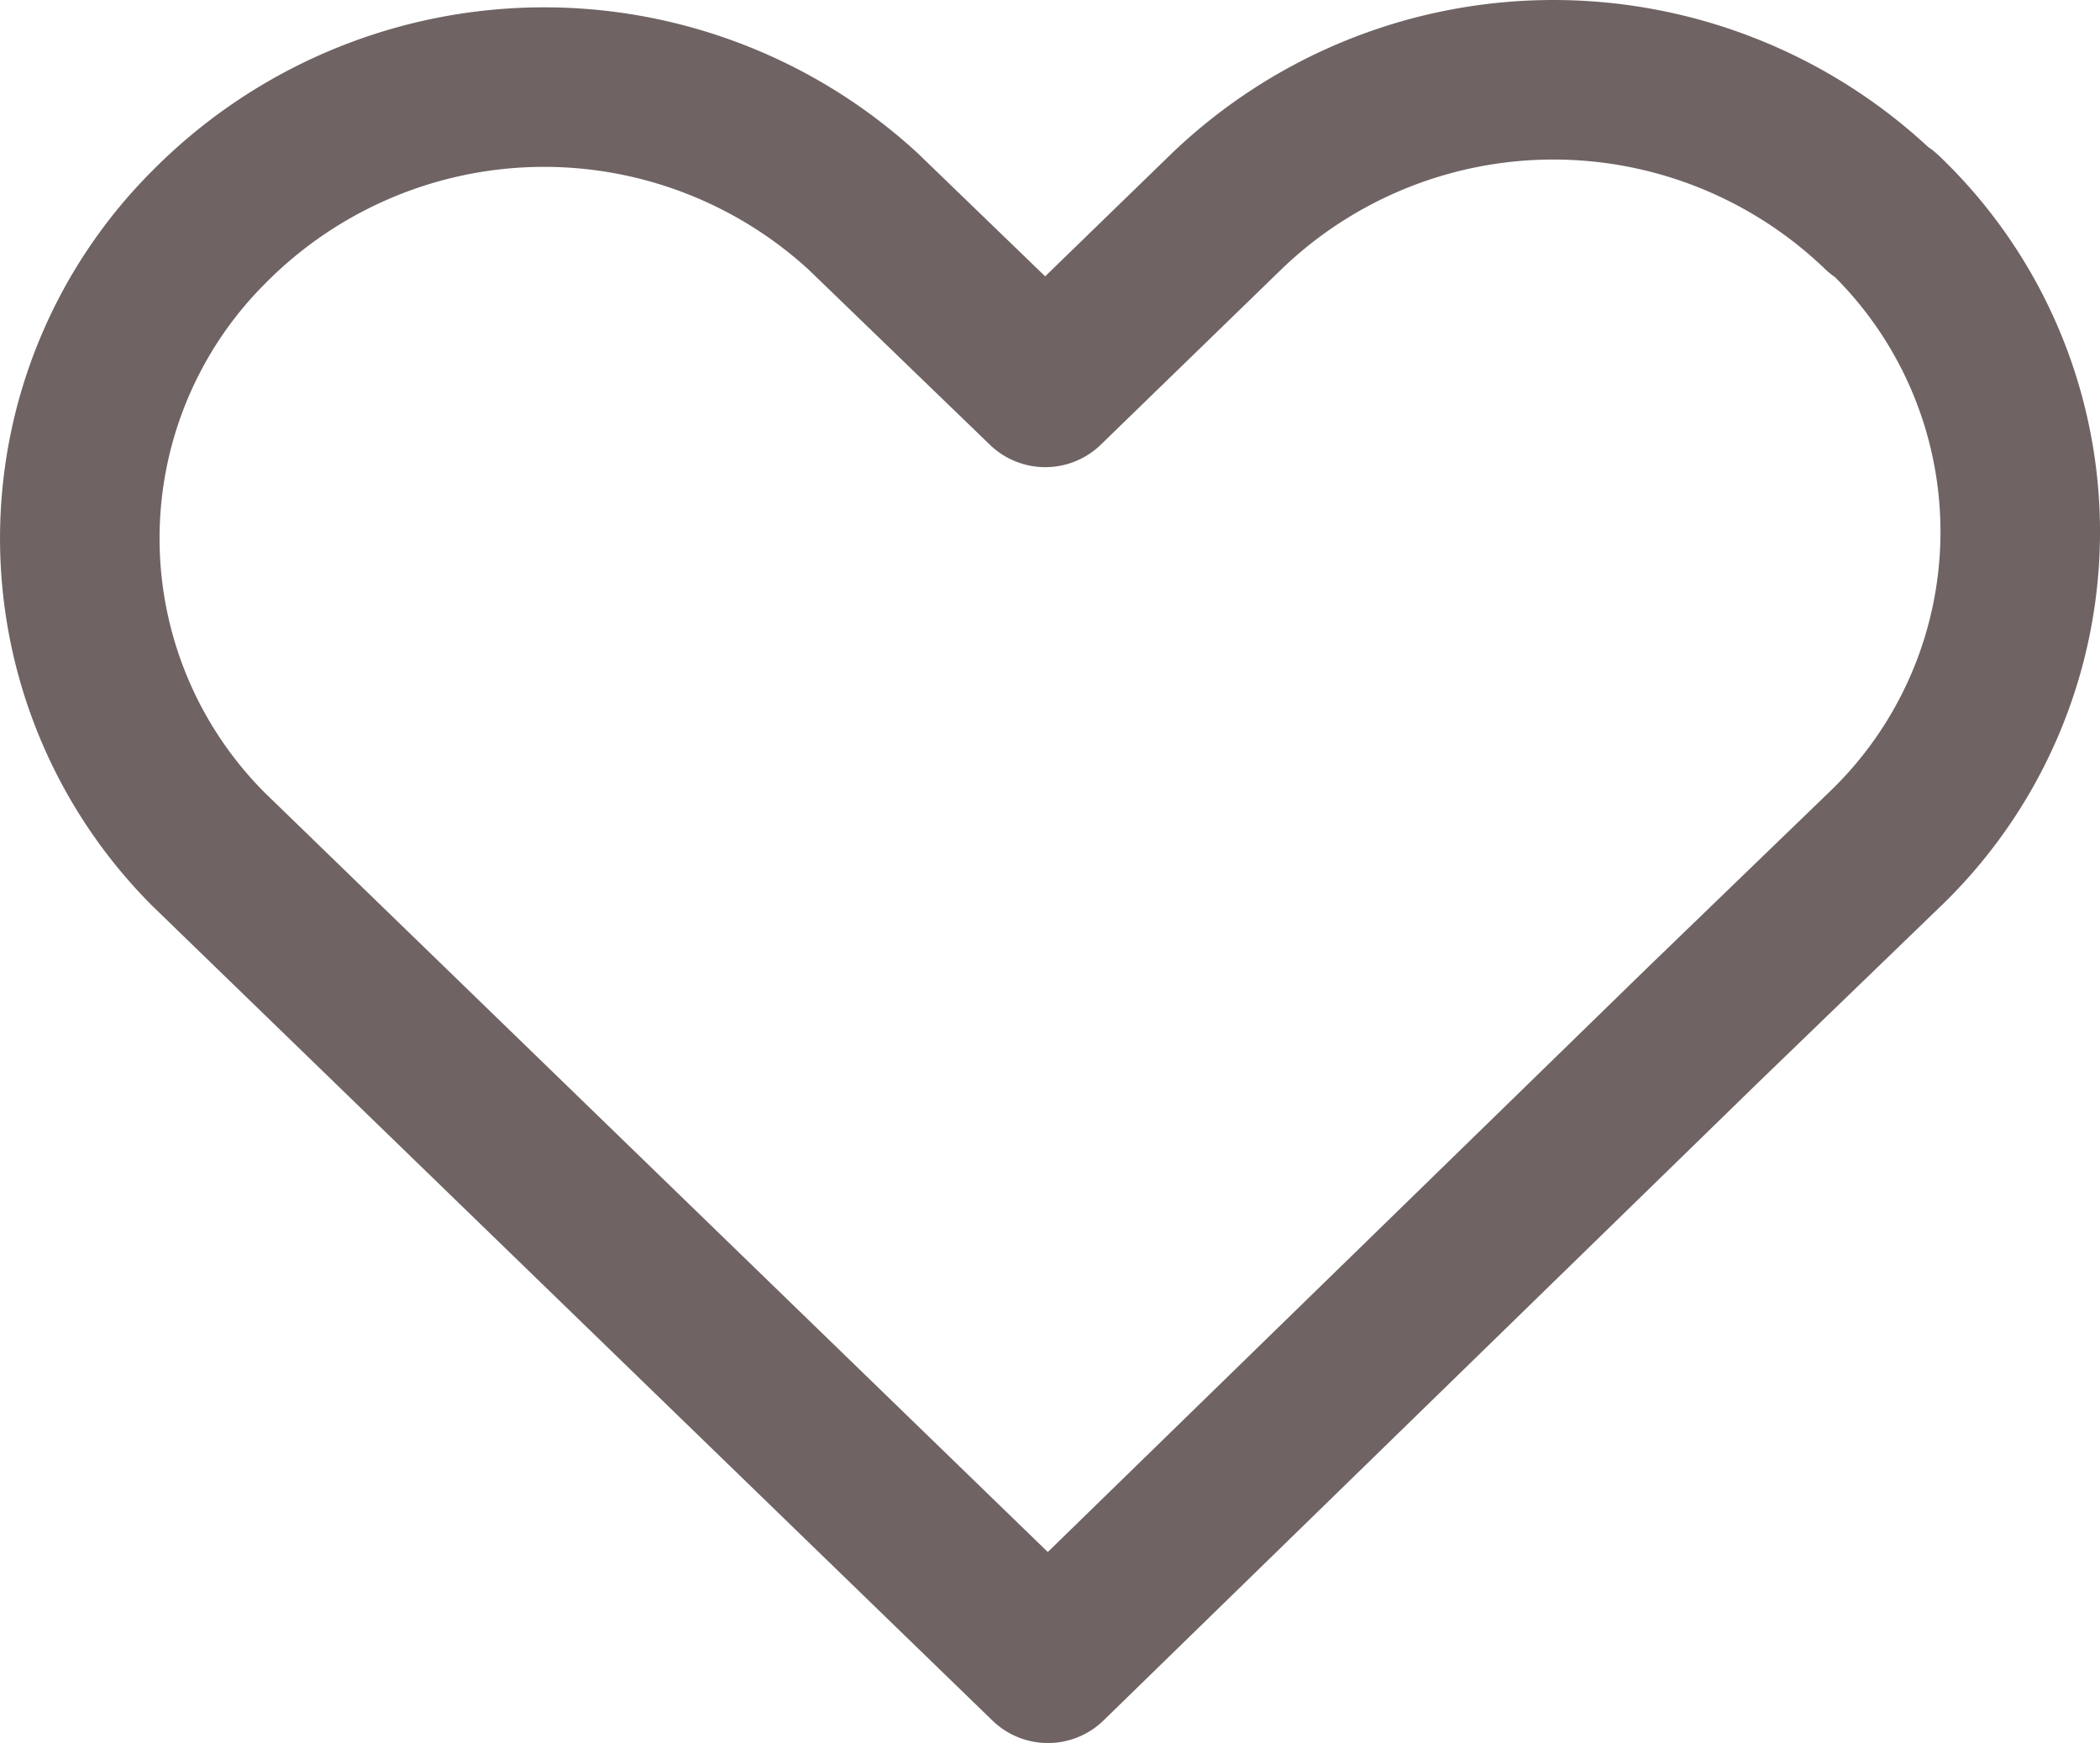 <svg xmlns="http://www.w3.org/2000/svg" width="22.378" height="18.573" viewBox="0 0 22.378 18.573">
  <path id="favorite_icon" d="M32.182,16.407a5.025,5.025,0,0,0-6.966,0h0l-1.931,1.875-1.941-1.875a5.025,5.025,0,0,0-6.975.169,4.688,4.688,0,0,0,0,6.629l8.944,8.673,6.966-6.788h0l1.941-1.875a4.688,4.688,0,0,0,0-6.788Z" transform="translate(-12.146 -14.154)" fill="none" stroke="#6f6363" stroke-linecap="round" stroke-linejoin="round" stroke-width="1.7"/>
</svg>
